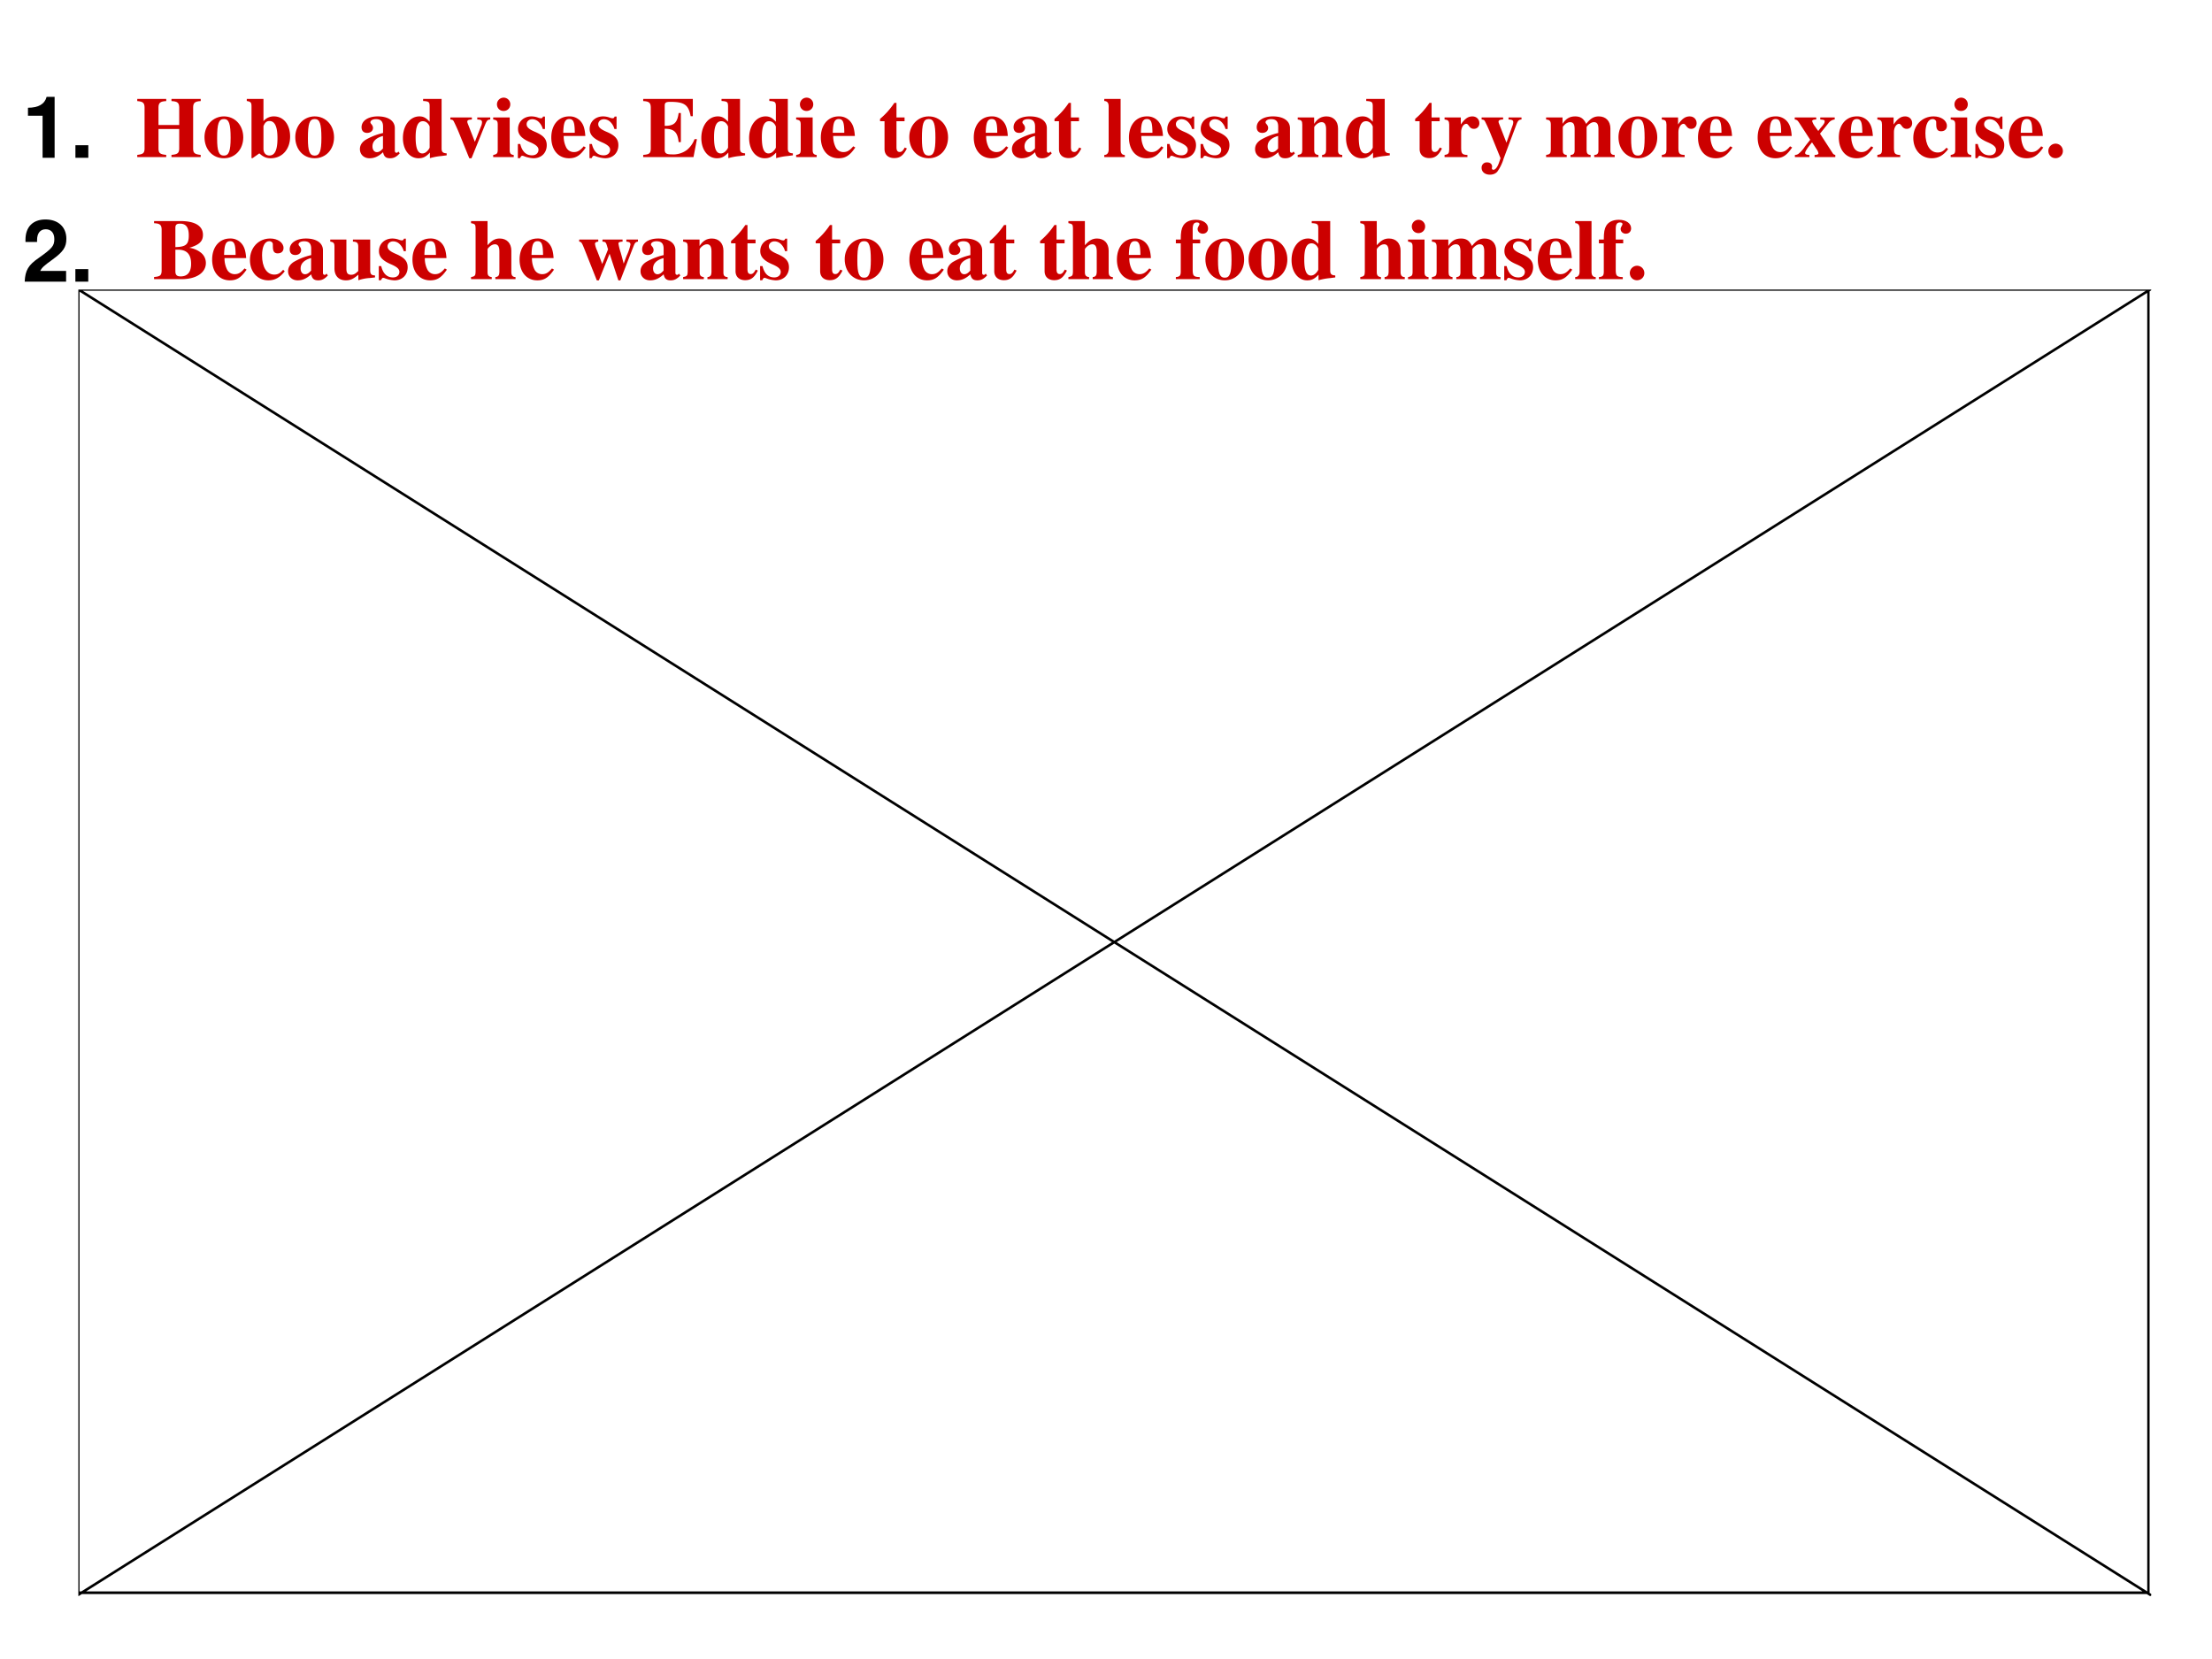 <svg xmlns="http://www.w3.org/2000/svg" xmlns:xlink="http://www.w3.org/1999/xlink" width="960" height="720" viewBox="0 0 720 540"><rect x="0" y="0" width="720" height="540" fill="#333333" stroke="none"/><g data-name="P"><clipPath id="a"><path fill-rule="evenodd" d="M0 540h720V0H0Z"/></clipPath><g clip-path="url(#a)"><path fill="#fff" fill-rule="evenodd" d="M0 540h720V0H0Z"/></g></g><g data-name="P"><symbol id="b"><path d="M.17.489V0h.14v.709H.217C.195.625.122.582 0 .582V.489h.17Z"/></symbol><symbol id="c"><path d="M.15.146H0V0h.15v.146Z"/></symbol><symbol id="d"><path d="M-2147483500-2147483500Z"/></symbol><symbol id="e"><path d="m.717 0 .202.729H.76L.651.182.533.729H.385L.272.183.159.729H0L.206 0h.135L.46.569.582 0h.135Z"/></symbol><symbol id="f"><path d="M0 .729V0h.14v.324C.14.386.185.43.248.43a.08.08 0 0 0 .07-.033C.331.379.334.364.334.33V0h.14v.362c0 .067-.018.115-.055.146a.192.192 0 0 1-.121.041A.174.174 0 0 1 .14.462v.267H0Z"/></symbol><symbol id="g"><path d="M.496.04C.472.063.464.079.464.106v.3c0 .11-.075.166-.221.166C.097.572.021.51.012.385h.135c.007.056.03.074.099.074C.3.459.327.441.327.405A.048.048 0 0 0 .303.363C.284.353.284.353.215.342L.159.332C.052.314 0 .259 0 .162 0 .065.065 0 .164 0c.06 0 .114.025.164.077 0-.028.003-.038.016-.054h.152V.04m-.169.2C.327.159.287.113.216.113.169.113.14.138.14.178.14.22.162.24.22.252l.048.009a.176.176 0 0 1 .059.017V.24Z"/></symbol><symbol id="h"><path d="M.287.552H.209v.145h-.14V.552H0V.459h.069V.127C.069.042.114 0 .206 0c.032 0 .055.003.081.011v.098C.273.107.266.106.255.106.218.106.209.117.209.165v.294h.078v.093Z"/></symbol><symbol id="i"><path d="M.376.023h.14v.729h-.14V.493a.162.162 0 0 1-.149.079C.098.572 0 .448 0 .285 0 .212.022.138.058.086A.21.21 0 0 1 .227 0c.068 0 .114.024.149.078V.023M.258.455C.329.455.376.387.376.283.376.185.328.117.258.117.188.117.14.186.14.285c0 .101.048.17.118.17Z"/></symbol><symbol id="j"><path d="M.266.572C.101.572 0 .463 0 .286 0 .108.101 0 .267 0c.165 0 .267.108.267.282 0 .183-.099.29-.268.29M.267.459C.344.459.394.39.394.284.394.183.342.113.267.113.191.113.14.182.14.286c0 .104.051.173.127.173Z"/></symbol><symbol id="k"><path d="M.502.249a.452.452 0 0 1-.02.166.237.237 0 0 1-.232.157C.095.572 0 .46 0 .279 0 .106.094 0 .247 0c.121 0 .219.068.25.175H.359C.342.132.303.107.252.107A.106.106 0 0 0 .16.154C.147.174.142.198.14.249h.362m-.36.093c.009.083.044.123.106.123C.312.465.35.422.357.342H.142Z"/></symbol><symbol id="l"><path d="M.476.389C.474.503.386.572.241.572.104.572.019.503.019.392a.13.13 0 0 1 .03-.088C.068.285.085.276.137.259L.304.207C.339.196.351.185.351.163.351.13.312.11.247.11.21.11.182.116.164.129.149.14.143.151.137.18H0C.004.061.091 0 .255 0 .33 0 .387.016.427.048.467.08.491.13.491.183c0 .07-.035.115-.106.136L.208.37C.169.382.159.39.159.412c0 .03.032.05.081.05.067 0 .1-.024.101-.073h.135Z"/></symbol><symbol id="m"><path d="M.439.331V0h.15v.729H.438V.456H.15v.273H0V0h.15v.331h.289Z"/></symbol><symbol id="n"><path d="M0 .752V.023h.14v.055A.162.162 0 0 1 .289 0c.129 0 .227.123.227.286a.361.361 0 0 1-.058.199.21.21 0 0 1-.169.087A.16.16 0 0 1 .14.493v.259H0M.258.455c.069 0 .118-.07.118-.17C.376.186.328.117.258.117.187.117.14.184.14.288c0 .099.048.167.118.167Z"/></symbol><symbol id="o"><path d="m.336 0 .186.54H.374L.265.145.148.54H0L.189 0h.147Z"/></symbol><symbol id="p"><path d="M.14.54H0V0h.14v.54m0 .189H0V.604h.14v.125Z"/></symbol><symbol id="q"><path d="M.15.314h.349v.125H.15v.165h.377v.125H0V0h.545v.125H.15v.189Z"/></symbol><symbol id="r"><path d="M.305.201c0 .066.007.077.067.119.093.066.12.11.12.194 0 .136-.102.23-.249.23C.157.744.09.714.047.655.014.611.001.563 0 .481h.136c0 .09.042.145.111.145.059 0 .104-.049.104-.115C.351.466.339.447.281.399.201.331.178.286.181.201h.124M.321.146h-.15V0h.15v.146Z"/></symbol><use xlink:href="#b" transform="matrix(27.984 0 0 -27.984 9.103 51.36)"/><use xlink:href="#c" transform="matrix(27.984 0 0 -27.984 24.55 51.36)"/><use xlink:href="#d" transform="matrix(27.984 0 0 -27.984 60095178000 -60095178000)"/><use xlink:href="#d" transform="matrix(27.984 0 0 -27.984 60095178000 -60095178000)"/><use xlink:href="#d" transform="matrix(27.984 0 0 -27.984 60095178000 -60095178000)"/><use xlink:href="#e" transform="matrix(27.984 0 0 -27.984 54.241 51.36)"/><use xlink:href="#f" transform="matrix(27.984 0 0 -27.984 82.17 51.36)"/><use xlink:href="#g" transform="matrix(27.984 0 0 -27.984 98.176 52.004)"/><use xlink:href="#h" transform="matrix(27.984 0 0 -27.984 113.343 52.004)"/><use xlink:href="#d" transform="matrix(27.984 0 0 -27.984 60095178000 -60095178000)"/><use xlink:href="#i" transform="matrix(27.984 0 0 -27.984 130.861 52.004)"/><use xlink:href="#j" transform="matrix(27.984 0 0 -27.984 148.127 52.004)"/><use xlink:href="#k" transform="matrix(27.984 0 0 -27.984 164.778 52.004)"/><use xlink:href="#l" transform="matrix(27.984 0 0 -27.984 180.533 52.004)"/><use xlink:href="#d" transform="matrix(27.984 0 0 -27.984 60095178000 -60095178000)"/><use xlink:href="#m" transform="matrix(27.984 0 0 -27.984 205.159 51.36)"/><use xlink:href="#j" transform="matrix(27.984 0 0 -27.984 224.44 52.004)"/><use xlink:href="#n" transform="matrix(27.984 0 0 -27.984 242.098 52.004)"/><use xlink:href="#j" transform="matrix(27.984 0 0 -27.984 258.524 52.004)"/><use xlink:href="#d" transform="matrix(27.984 0 0 -27.984 60095178000 -60095178000)"/><use xlink:href="#g" transform="matrix(27.984 0 0 -27.984 283.458 52.004)"/><use xlink:href="#i" transform="matrix(27.984 0 0 -27.984 299.045 52.004)"/><use xlink:href="#o" transform="matrix(27.984 0 0 -27.984 315.724 51.36)"/><use xlink:href="#p" transform="matrix(27.984 0 0 -27.984 332.766 51.36)"/><use xlink:href="#l" transform="matrix(27.984 0 0 -27.984 339.482 52.004)"/><use xlink:href="#k" transform="matrix(27.984 0 0 -27.984 354.901 52.004)"/><use xlink:href="#d" transform="matrix(27.984 0 0 -27.984 60095178000 -60095178000)"/><use xlink:href="#q" transform="matrix(27.984 0 0 -27.984 379.975 51.36)"/><use xlink:href="#i" transform="matrix(27.984 0 0 -27.984 397.241 52.004)"/><use xlink:href="#i" transform="matrix(27.984 0 0 -27.984 414.227 52.004)"/><use xlink:href="#p" transform="matrix(27.984 0 0 -27.984 432.389 51.36)"/><use xlink:href="#k" transform="matrix(27.984 0 0 -27.984 438.91 52.004)"/><use xlink:href="#d" transform="matrix(27.984 0 0 -27.984 60095178000 -60095178000)"/><use xlink:href="#h" transform="matrix(27.984 0 0 -27.984 462.136 52.004)"/><use xlink:href="#j" transform="matrix(27.984 0 0 -27.984 472.042 52.004)"/><use xlink:href="#d" transform="matrix(27.984 0 0 -27.984 60095178000 -60095178000)"/><use xlink:href="#i" transform="matrix(27.984 0 0 -27.984 496.752 52.004)"/><use xlink:href="#j" transform="matrix(27.984 0 0 -27.984 514.018 52.004)"/><use xlink:href="#r" transform="matrix(27.984 0 0 -27.984 531.816 51.36)"/><use xlink:href="#d" transform="matrix(27.984 0 0 -27.984 60095178000 -60095178000)"/><symbol id="s"><path d="M.482.125H.181C.2.163.222.184.326.259c.123.09.159.143.159.24C.485.636.39.724.242.724.095.724.009.637.009.487V.462h.135v.023c0 .079.037.125.101.125.062 0 .1-.043.1-.114C.345.417.321.388.163.276.043.194.006.132 0 0h.482v.125Z"/></symbol><symbol id="t"><path d="M.385.759.273.366.154.759H0L.201.197C.201.141.166.103.114.103a.155.155 0 0 0-.037.006V.004a.313.313 0 0 1 .151.013C.267.033.284.055.307.12l.222.639H.385Z"/></symbol><symbol id="u"><path d="M.14.729H0V0h.14v.729Z"/></symbol><symbol id="v"><path d="M0 .54V0h.14v.324C.14.388.184.43.253.43c.06 0 .09-.033.09-.097V0h.14v.362c0 .12-.065.187-.181.187A.176.176 0 0 1 .14.462V.54H0Z"/></symbol><symbol id="w"><path d="M0 .54V0h.14v.324C.14.391.176.43.236.43.283.43.312.403.312.36V0h.14v.324C.452.39.488.43.548.43.595.43.624.403.624.36V0h.14v.382C.764.487.7.549.592.549a.18.18 0 0 1-.158-.08C.408.52.354.549.287.549.225.549.185.529.139.473V.54H0Z"/></symbol><symbol id="x"><path d="M.483.023v.54h-.14V.225C.343.161.299.119.23.119.17.119.14.151.14.216v.347H0V.187C0 .067.065 0 .181 0c.073 0 .122.026.162.087V.023h.14Z"/></symbol><symbol id="y"><path d="M.488.361C.478.493.391.572.255.572.093.572 0 .466 0 .282 0 .104.093 0 .253 0c.131 0 .222.081.235.21H.354C.337.14.309.113.253.113.182.113.14.176.14.282c0 .052.01.099.027.131.016.03.047.046.087.046.057 0 .084-.027.1-.098h.134Z"/></symbol><use xlink:href="#s" transform="matrix(27.96 0 0 -27.96 8.039 91.68)"/><use xlink:href="#c" transform="matrix(27.96 0 0 -27.96 24.535 91.68)"/><use xlink:href="#d" transform="matrix(27.96 0 0 -27.96 60043638000 -60043638000)"/><use xlink:href="#d" transform="matrix(27.96 0 0 -27.96 60043638000 -60043638000)"/><use xlink:href="#d" transform="matrix(27.96 0 0 -27.96 60043638000 -60043638000)"/><use xlink:href="#e" transform="matrix(27.96 0 0 -27.96 54.2 91.68)"/><use xlink:href="#f" transform="matrix(27.96 0 0 -27.96 82.105 91.68)"/><use xlink:href="#t" transform="matrix(27.96 0 0 -27.96 97.567 97.803)"/><use xlink:href="#d" transform="matrix(27.96 0 0 -27.96 60043638000 -60043638000)"/><use xlink:href="#i" transform="matrix(27.96 0 0 -27.96 121.5 92.323)"/><use xlink:href="#j" transform="matrix(27.96 0 0 -27.96 138.752 92.323)"/><use xlink:href="#k" transform="matrix(27.96 0 0 -27.96 155.388 92.323)"/><use xlink:href="#l" transform="matrix(27.96 0 0 -27.96 171.13 92.323)"/><use xlink:href="#d" transform="matrix(27.96 0 0 -27.96 60043638000 -60043638000)"/><use xlink:href="#m" transform="matrix(27.96 0 0 -27.96 195.734 91.68)"/><use xlink:href="#j" transform="matrix(27.96 0 0 -27.96 214.999 92.323)"/><use xlink:href="#n" transform="matrix(27.96 0 0 -27.96 232.753 92.323)"/><use xlink:href="#j" transform="matrix(27.96 0 0 -27.96 249.054 92.323)"/><use xlink:href="#d" transform="matrix(27.96 0 0 -27.96 60043638000 -60043638000)"/><use xlink:href="#h" transform="matrix(27.96 0 0 -27.96 273.63 92.323)"/><use xlink:href="#k" transform="matrix(27.96 0 0 -27.96 283.165 92.323)"/><use xlink:href="#u" transform="matrix(27.96 0 0 -27.96 300.053 91.68)"/><use xlink:href="#u" transform="matrix(27.96 0 0 -27.96 307.826 91.68)"/><use xlink:href="#d" transform="matrix(27.96 0 0 -27.96 60043638000 -60043638000)"/><use xlink:href="#q" transform="matrix(27.96 0 0 -27.96 323.707 91.68)"/><use xlink:href="#i" transform="matrix(27.96 0 0 -27.96 340.875 92.323)"/><use xlink:href="#i" transform="matrix(27.96 0 0 -27.96 357.958 92.323)"/><use xlink:href="#p" transform="matrix(27.96 0 0 -27.96 376.02 91.68)"/><use xlink:href="#k" transform="matrix(27.96 0 0 -27.96 382.535 92.323)"/><use xlink:href="#d" transform="matrix(27.96 0 0 -27.96 60043638000 -60043638000)"/><use xlink:href="#v" transform="matrix(27.96 0 0 -27.96 407.196 91.68)"/><use xlink:href="#j" transform="matrix(27.96 0 0 -27.96 423.496 92.323)"/><use xlink:href="#h" transform="matrix(27.96 0 0 -27.96 439.909 92.323)"/><use xlink:href="#d" transform="matrix(27.96 0 0 -27.96 60043638000 -60043638000)"/><use xlink:href="#h" transform="matrix(27.96 0 0 -27.96 457.16 92.323)"/><use xlink:href="#j" transform="matrix(27.96 0 0 -27.96 467.058 92.323)"/><use xlink:href="#d" transform="matrix(27.96 0 0 -27.96 60043638000 -60043638000)"/><use xlink:href="#k" transform="matrix(27.96 0 0 -27.96 491.551 92.323)"/><use xlink:href="#g" transform="matrix(27.96 0 0 -27.96 507.32 92.323)"/><use xlink:href="#h" transform="matrix(27.96 0 0 -27.96 522.475 92.323)"/><use xlink:href="#d" transform="matrix(27.96 0 0 -27.96 60043638000 -60043638000)"/><use xlink:href="#h" transform="matrix(27.96 0 0 -27.96 539.642 92.323)"/><use xlink:href="#j" transform="matrix(27.96 0 0 -27.96 549.54 92.323)"/><use xlink:href="#j" transform="matrix(27.96 0 0 -27.96 566.624 92.323)"/><use xlink:href="#d" transform="matrix(27.96 0 0 -27.96 60043638000 -60043638000)"/><use xlink:href="#w" transform="matrix(27.96 0 0 -27.96 592.403 91.68)"/><use xlink:href="#x" transform="matrix(27.96 0 0 -27.96 617.203 92.323)"/><use xlink:href="#y" transform="matrix(27.96 0 0 -27.96 633.616 92.323)"/><use xlink:href="#f" transform="matrix(27.96 0 0 -27.96 650.084 91.68)"/><use xlink:href="#r" transform="matrix(27.96 0 0 -27.96 667.084 91.68)"/><use xlink:href="#d" transform="matrix(27.96 0 0 -27.96 60043638000 -60043638000)"/></g><g data-name="P"><clipPath id="z"><path fill-rule="evenodd" d="M0 540h720V0H0Z"/></clipPath><g clip-path="url(#z)"><path fill="#fff" fill-rule="evenodd" d="M36.875 61.38h773.87V20.505H36.875Z"/></g></g><g data-name="P"><symbol id="A"><path d="M.738.025C.668.033.651.046.65.096V.58c.001.051.022.068.088.071v.025h-.34V.651C.466.648.486.632.488.58V.373H.247V.58c.001.051.022.068.09.071v.025H0V.651C.065.646.083.631.085.58V.096C.084.046.068.033 0 .025V0h.337v.025C.266.032.248.045.247.096v.23h.241v-.23C.486.045.469.032.398.025V0h.34v.025Z"/></symbol><symbol id="B"><path d="M.226.487C.098.487 0 .382 0 .246 0 .103.094 0 .226 0c.13 0 .225.103.225.243 0 .141-.096.244-.225.244M.227.456C.285.456.304.401.304.237.304.083.284.031.226.031.167.031.147.082.147.229c0 .175.018.227.08.227Z"/></symbol><symbol id="C"><path d="M0 .666C.045.658.054.649.055.608V.001h.012l.079.056C.192.015.228 0 .278 0c.133 0 .226.103.226.253 0 .139-.077.234-.188.234A.154.154 0 0 1 .194.431V.69H0V.666M.194.374c.018.043.037.059.07.059.062 0 .093-.066.093-.198C.357.096.327.032.263.032.221.032.194.063.194.111v.263Z"/></symbol><symbol id="D"><path d="M-2147483500-2147483500Z"/></symbol><symbol id="E"><path d="m.448.078-.01-.01C.435.065.432.064.427.064.413.064.406.072.406.089V.35C.406.435.33.487.208.487.095.487.019.436.019.361c0-.042.024-.066.065-.066.04 0 .068.024.068.058C.152.367.147.38.134.396.125.406.122.412.122.418c0 .021.027.037.063.037.059 0 .084-.027.084-.088V.294A.724.724 0 0 1 .064.213C.02.183 0 .149 0 .106 0 .045.046 0 .111 0c.057 0 .103.02.158.07C.28.019.302 0 .351 0c.043 0 .074.016.112.057L.448.078m-.18.036C.241.083.221.071.197.071c-.03 0-.051.027-.051.067 0 .058.042.1.122.121V.114Z"/></symbol><symbol id="F"><path d="M.509.057C.464.06.45.073.45.115V.69H.235V.666C.3.662.31.655.311.608V.425C.268.471.238.487.192.487.082.487 0 .38 0 .235 0 .098.076 0 .181 0c.053 0 .086.016.133.066V.001a.687.687 0 0 0 .133.025l.062.008v.023M.311.126C.311.12.301.103.289.09.269.067.248.056.226.056.173.056.148.115.148.243c0 .129.027.188.085.188.033 0 .064-.024.078-.062V.126Z"/></symbol><symbol id="G"><path d="M.464.475H.313V.451C.356.449.368.442.368.418A.116.116 0 0 0 .357.373L.285.191.206.394C.198.414.197.418.197.425c0 .015.01.022.035.024L.25.451v.024H0V.451C.023.448.029.445.035.436c.003 0 .049-.1.065-.14L.22 0h.026l.16.396C.425.44.433.448.464.451v.024Z"/></symbol><symbol id="H"><path d="M.239.024C.205.028.192.043.192.081v.38H0V.437C.044.429.052.42.053.378V.084C.052.042.045.034 0 .024V0h.239v.024M.122.691A.078.078 0 0 1 .044.614c0-.045.033-.078.077-.078s.078.033.078.077a.077.077 0 0 1-.077.078Z"/></symbol><symbol id="I"><path d="M.315.34v.145H.293C.287.47.281.465.268.465a.118.118 0 0 0-.031.007.23.23 0 0 1-.078.015C.068.487.002.425.002.341c0-.066.041-.112.142-.155C.213.156.24.131.24.099.24.06.21.034.165.034c-.07 0-.116.045-.137.132H0V.001h.025c.011.022.017.028.026.028A.07.07 0 0 0 .074.023.348.348 0 0 1 .182 0c.091 0 .154.062.154.152 0 .071-.038.114-.138.156C.13.337.102.362.102.396c0 .033.028.058.066.058A.108.108 0 0 0 .243.422.174.174 0 0 0 .29.34h.025Z"/></symbol><symbol id="J"><path d="M.377.139C.336.09.306.072.263.072a.098.098 0 0 0-.089.053.284.284 0 0 0-.03.134h.252C.39.343.375.39.343.428a.168.168 0 0 1-.135.059C.084.487 0 .388 0 .242S.082 0 .206 0c.081 0 .13.031.195.125L.377.139M.139.296c.003.12.021.16.07.16.047 0 .062-.034.064-.145V.296H.139Z"/></symbol><symbol id="K"><path d="M0 .651C.067.648.086.632.088.58V.096C.086.043.072.031 0 .025V0h.585l.04.208H.597A.294.294 0 0 0 .51.084.264.264 0 0 0 .333.031C.268.031.25.044.25.087v.242C.359.329.4.29.412.174h.026v.338H.412C.397.398.358.362.25.363v.232c0 .038.013.047.065.047.163 0 .212-.034.237-.167h.025v.201H0V.651Z"/></symbol><symbol id="L"><path d="M.285.473H.191v.169H.166A.878.878 0 0 0 0 .456V.429h.052V.105C.052.04.095 0 .164 0c.067 0 .107.03.148.112L.287.123C.267.085.251.071.23.071.202.071.191.088.191.128v.301h.094v.044Z"/></symbol><symbol id="M"><path d="M.239.024c-.032 0-.048.02-.049.06v.592H0V.652C.033.651.05.632.051.594v-.51C.05.046.032.025 0 .024V0h.239v.024Z"/></symbol><symbol id="N"><path d="M.518.024C.481.026.468.041.469.081v.251c0 .086-.053.141-.135.141C.274.473.228.445.191.386v.075H0V.437C.044.43.052.421.053.378V.084C.052.041.044.032 0 .024V0h.241v.024C.205.028.192.044.192.081v.267c0 .003.007.014.017.024.022.022.046.034.069.034C.313.406.33.379.33.323V.081C.329.043.316.027.283.024V0h.235v.024Z"/></symbol><symbol id="O"><path d="M.266.024C.205.027.194.04.193.103v.189c0 .052.028.095.061.095C.262.387.271.38.282.364.301.337.316.328.342.328c.037 0 .063.028.063.066C.405.44.371.473.324.473.274.473.236.447.189.379v.082H0V.437C.042.432.053.42.054.378V.084C.053.042.043.031 0 .024V0h.266v.024Z"/></symbol><symbol id="P"><path d="M.464.666H.313V.642C.356.64.368.633.368.609A.125.125 0 0 0 .357.564L.289.372.217.557c-.02.051-.02.051-.02.059 0 .015.012.022.037.025L.25.642v.024H0V.642C.023.639.029.636.035.627.038.626.084.528.1.487L.22.192.202.139C.185.089.16.057.136.057a.018.018 0 0 0-.017.017L.12.08l.002.014c0 .029-.023.049-.058.049A.06.06 0 0 1 0 .079C0 .032.04 0 .097 0 .131 0 .16.011.181.033A.507.507 0 0 1 .257.19l.149.397c.017.042.027.052.058.055v.024Z"/></symbol><symbol id="Q"><path d="M.798.024C.76.025.747.04.748.081v.251c0 .086-.053.141-.135.141C.556.473.517.45.466.386.436.449.401.473.338.473.274.473.229.446.191.386v.075H0V.437C.042.432.054.42.055.378V.084C.054.042.044.031 0 .024V0h.24v.024C.206.028.194.042.194.081v.267c0 .006.016.024.029.035.021.016.037.023.055.023.039 0 .054-.023.054-.083V.081C.333.042.32.027.284.024V0h.234v.024C.484.027.471.043.471.081v.267c0 .005.016.024.029.034.022.017.038.024.056.024.038 0 .053-.024.053-.083V.081C.61.041.597.026.56.024V0h.238v.024Z"/></symbol><symbol id="R"><path d="M.472.024C.456.029.449.033.442.044L.294.272l.101.126a.103.103 0 0 0 .07.039v.024H.297V.437C.345.432.348.431.348.413.348.398.338.381.31.349A.502.502 0 0 1 .274.303a1.661 1.661 0 0 0-.038.052.203.203 0 0 0-.033.062c0 .013.013.019.047.02v.024H0V.437C.026.432.032.428.052.398L.18.201C.151.164.124.131.115.117A.347.347 0 0 0 .04.035.082.082 0 0 0 .002.024V0h.169v.024C.134.026.121.033.121.048c0 .016.026.057.064.103l.016.02.042-.063.015-.022A.106.106 0 0 0 .276.044C.276.032.263.026.231.024V0h.241v.024Z"/></symbol><symbol id="S"><path d="M.387.123C.35.081.324.067.283.067.196.067.141.154.141.29c0 .103.032.166.084.166.016 0 .031-.008.037-.019C.267.428.267.428.267.386.268.336.285.314.323.314c.042 0 .068.024.068.063 0 .062-.067.11-.155.11C.1.487 0 .381 0 .237 0 .098.089 0 .214 0c.077 0 .133.031.191.105L.387.123Z"/></symbol><symbol id="T"><path d="M.084.169A.085.085 0 0 1 0 .085C0 .037.036 0 .083 0c.048 0 .086.036.086.083a.085.085 0 0 1-.085.086Z"/></symbol><use xlink:href="#A" fill="#c00" transform="matrix(27.984 0 0 -27.984 44.676 51.12)"/><use xlink:href="#B" fill="#c00" transform="matrix(27.984 0 0 -27.984 66.56 51.512)"/><use xlink:href="#C" fill="#c00" transform="matrix(27.984 0 0 -27.984 80.327 51.512)"/><use xlink:href="#B" fill="#c00" transform="matrix(27.984 0 0 -27.984 96.11 51.512)"/><use xlink:href="#D" fill="#c00" transform="matrix(27.984 0 0 -27.984 60095178000 -60095178000)"/><use xlink:href="#E" fill="#c00" transform="matrix(27.984 0 0 -27.984 117.154 51.512)"/><use xlink:href="#F" fill="#c00" transform="matrix(27.984 0 0 -27.984 131.146 51.512)"/><use xlink:href="#G" fill="#c00" transform="matrix(27.984 0 0 -27.984 146.593 51.512)"/><use xlink:href="#H" fill="#c00" transform="matrix(27.984 0 0 -27.984 160.53 51.12)"/><use xlink:href="#I" fill="#c00" transform="matrix(27.984 0 0 -27.984 168.56 51.512)"/><use xlink:href="#J" fill="#c00" transform="matrix(27.984 0 0 -27.984 179.447 51.512)"/><use xlink:href="#I" fill="#c00" transform="matrix(27.984 0 0 -27.984 191.872 51.512)"/><use xlink:href="#D" fill="#c00" transform="matrix(27.984 0 0 -27.984 60095178000 -60095178000)"/><use xlink:href="#K" fill="#c00" transform="matrix(27.984 0 0 -27.984 209.362 51.12)"/><use xlink:href="#F" fill="#c00" transform="matrix(27.984 0 0 -27.984 228.279 51.512)"/><use xlink:href="#F" fill="#c00" transform="matrix(27.984 0 0 -27.984 243.838 51.512)"/><use xlink:href="#H" fill="#c00" transform="matrix(27.984 0 0 -27.984 259.145 51.12)"/><use xlink:href="#J" fill="#c00" transform="matrix(27.984 0 0 -27.984 267.176 51.512)"/><use xlink:href="#D" fill="#c00" transform="matrix(27.984 0 0 -27.984 60095178000 -60095178000)"/><use xlink:href="#L" fill="#c00" transform="matrix(27.984 0 0 -27.984 286.457 51.456)"/><use xlink:href="#B" fill="#c00" transform="matrix(27.984 0 0 -27.984 295.972 51.512)"/><use xlink:href="#D" fill="#c00" transform="matrix(27.984 0 0 -27.984 60095178000 -60095178000)"/><use xlink:href="#J" fill="#c00" transform="matrix(27.984 0 0 -27.984 316.96 51.512)"/><use xlink:href="#E" fill="#c00" transform="matrix(27.984 0 0 -27.984 329.385 51.512)"/><use xlink:href="#L" fill="#c00" transform="matrix(27.984 0 0 -27.984 343.237 51.456)"/><use xlink:href="#D" fill="#c00" transform="matrix(27.984 0 0 -27.984 60095178000 -60095178000)"/><use xlink:href="#M" fill="#c00" transform="matrix(27.984 0 0 -27.984 359.44 51.12)"/><use xlink:href="#J" fill="#c00" transform="matrix(27.984 0 0 -27.984 367.471 51.512)"/><use xlink:href="#I" fill="#c00" transform="matrix(27.984 0 0 -27.984 379.896 51.512)"/><use xlink:href="#I" fill="#c00" transform="matrix(27.984 0 0 -27.984 390.782 51.512)"/><use xlink:href="#D" fill="#c00" transform="matrix(27.984 0 0 -27.984 60095178000 -60095178000)"/><use xlink:href="#E" fill="#c00" transform="matrix(27.984 0 0 -27.984 408.524 51.512)"/><use xlink:href="#N" fill="#c00" transform="matrix(27.984 0 0 -27.984 422.404 51.12)"/><use xlink:href="#F" fill="#c00" transform="matrix(27.984 0 0 -27.984 438.13 51.512)"/><use xlink:href="#D" fill="#c00" transform="matrix(27.984 0 0 -27.984 60095178000 -60095178000)"/><use xlink:href="#L" fill="#c00" transform="matrix(27.984 0 0 -27.984 460.63 51.456)"/><use xlink:href="#O" fill="#c00" transform="matrix(27.984 0 0 -27.984 470.2 51.12)"/><use xlink:href="#P" fill="#c00" transform="matrix(27.984 0 0 -27.984 482.262 56.857)"/><use xlink:href="#D" fill="#c00" transform="matrix(27.984 0 0 -27.984 60095178000 -60095178000)"/><use xlink:href="#Q" fill="#c00" transform="matrix(27.984 0 0 -27.984 503.25 51.12)"/><use xlink:href="#B" fill="#c00" transform="matrix(27.984 0 0 -27.984 526.812 51.512)"/><use xlink:href="#O" fill="#c00" transform="matrix(27.984 0 0 -27.984 540.916 51.12)"/><use xlink:href="#J" fill="#c00" transform="matrix(27.984 0 0 -27.984 552.697 51.512)"/><use xlink:href="#D" fill="#c00" transform="matrix(27.984 0 0 -27.984 60095178000 -60095178000)"/><use xlink:href="#J" fill="#c00" transform="matrix(27.984 0 0 -27.984 572.118 51.512)"/><use xlink:href="#R" fill="#c00" transform="matrix(27.984 0 0 -27.984 584.18 51.12)"/><use xlink:href="#J" fill="#c00" transform="matrix(27.984 0 0 -27.984 598.535 51.512)"/><use xlink:href="#O" fill="#c00" transform="matrix(27.984 0 0 -27.984 611.072 51.12)"/><use xlink:href="#S" fill="#c00" transform="matrix(27.984 0 0 -27.984 622.77 51.512)"/><use xlink:href="#H" fill="#c00" transform="matrix(27.984 0 0 -27.984 634.942 51.12)"/><use xlink:href="#I" fill="#c00" transform="matrix(27.984 0 0 -27.984 642.973 51.512)"/><use xlink:href="#J" fill="#c00" transform="matrix(27.984 0 0 -27.984 653.86 51.512)"/><use xlink:href="#T" fill="#c00" transform="matrix(27.984 0 0 -27.984 666.732 51.484)"/><use xlink:href="#D" fill="#c00" transform="matrix(27.984 0 0 -27.984 60095178000 -60095178000)"/></g><path fill="#fff" fill-rule="evenodd" d="M42.5 101.13h646.38V60.255H42.5Z" data-name="P"/><g data-name="P"><symbol id="U"><path d="M0 0h.322c.169 0 .281.075.281.188a.153.153 0 0 1-.054.117.277.277 0 0 1-.139.06C.526.399.569.44.569.516c0 .103-.092.16-.26.16H0V.651C.067.648.086.633.088.58V.096C.086.044.071.031 0 .025V0m.248.343h.03C.381.343.431.289.431.179.431.082.39.032.309.032.265.032.248.049.248.093v.25m0 .254c0 .036.014.049.054.049.07 0 .102-.043.102-.137C.404.404.371.376.248.373v.224Z"/></symbol><symbol id="V"><path d="M.521.057C.478.059.466.072.465.115v.36H.264V.451C.313.448.325.436.326.392V.109C.293.076.273.065.244.065c-.041 0-.056.02-.056.071v.339H0V.451C.041.443.048.434.049.392V.14c0-.088.05-.14.133-.14.052 0 .087.016.145.066V.001a.495.495 0 0 0 .132.026l.062.007v.023Z"/></symbol><symbol id="W"><path d="M.518.024C.483.025.469.043.469.084v.248c0 .086-.053.141-.135.141-.053 0-.09-.02-.142-.078v.281H0V.652C.046.643.052.637.053.594v-.51C.052.041.044.032 0 .024V0h.241v.024C.205.028.192.044.192.081v.267c0 .004.007.014.017.024.022.022.046.034.069.034C.313.406.33.379.33.323V.081C.329.043.316.027.283.024V0h.235v.024Z"/></symbol><symbol id="X"><path d="M.684.475H.549V.451C.586.447.597.439.597.416A.61.61 0 0 0 .553.288 3.579 3.579 0 0 1 .518.194a5.28 5.28 0 0 1-.034.127.666.666 0 0 0-.027.106c0 .016.01.021.048.024v.024H.271V.451C.31.447.311.446.33.38L.336.361.268.19.244.254.208.347a.28.28 0 0 0-.024.076c0 .017.01.024.038.028v.024H0V.451C.026.446.03.44.057.374L.205 0h.024l.125.31L.456 0h.023l.155.401c.015.037.023.045.05.05v.024Z"/></symbol><symbol id="Y"><path d="M0 0h.278v.024C.209.026.197.037.196.103v.314h.087v.044H.196v.122c0 .055.014.077.05.077C.264.66.275.653.275.641.275.636.272.63.266.62.257.605.253.595.253.584c0-.031.026-.055.06-.055.037 0 .062.025.062.062 0 .059-.058.1-.143.1C.165.691.113.667.086.623.065.588.057.547.057.461H0V.417h.057V.084C.056.04.045.028 0 .024V0Z"/></symbol><use xlink:href="#U" fill="#c00" transform="matrix(27.96 0 0 -27.96 50.151 90.86)"/><use xlink:href="#J" fill="#c00" transform="matrix(27.96 0 0 -27.96 69.052 91.251)"/><use xlink:href="#S" fill="#c00" transform="matrix(27.96 0 0 -27.96 81.355 91.251)"/><use xlink:href="#E" fill="#c00" transform="matrix(27.96 0 0 -27.96 93.769 91.251)"/><use xlink:href="#V" fill="#c00" transform="matrix(27.96 0 0 -27.96 107.497 91.251)"/><use xlink:href="#I" fill="#c00" transform="matrix(27.96 0 0 -27.96 123.295 91.251)"/><use xlink:href="#J" fill="#c00" transform="matrix(27.96 0 0 -27.96 134.255 91.251)"/><use xlink:href="#D" fill="#c00" transform="matrix(27.96 0 0 -27.96 60043638000 -60043638000)"/><use xlink:href="#W" fill="#c00" transform="matrix(27.96 0 0 -27.96 153.324 90.86)"/><use xlink:href="#J" fill="#c00" transform="matrix(27.96 0 0 -27.96 169.121 91.251)"/><use xlink:href="#D" fill="#c00" transform="matrix(27.96 0 0 -27.96 60043638000 -60043638000)"/><use xlink:href="#X" fill="#c00" transform="matrix(27.96 0 0 -27.96 188.525 91.251)"/><use xlink:href="#E" fill="#c00" transform="matrix(27.96 0 0 -27.96 208.489 91.251)"/><use xlink:href="#N" fill="#c00" transform="matrix(27.96 0 0 -27.96 222.357 90.86)"/><use xlink:href="#L" fill="#c00" transform="matrix(27.96 0 0 -27.96 237.959 91.195)"/><use xlink:href="#I" fill="#c00" transform="matrix(27.96 0 0 -27.96 247.41 91.251)"/><use xlink:href="#D" fill="#c00" transform="matrix(27.96 0 0 -27.96 60043638000 -60043638000)"/><use xlink:href="#L" fill="#c00" transform="matrix(27.96 0 0 -27.96 265.5 91.195)"/><use xlink:href="#B" fill="#c00" transform="matrix(27.96 0 0 -27.96 274.95 91.251)"/><use xlink:href="#D" fill="#c00" transform="matrix(27.96 0 0 -27.96 60043638000 -60043638000)"/><use xlink:href="#J" fill="#c00" transform="matrix(27.96 0 0 -27.96 296.004 91.251)"/><use xlink:href="#E" fill="#c00" transform="matrix(27.96 0 0 -27.96 308.334 91.251)"/><use xlink:href="#L" fill="#c00" transform="matrix(27.96 0 0 -27.96 322.174 91.195)"/><use xlink:href="#D" fill="#c00" transform="matrix(27.96 0 0 -27.96 60043638000 -60043638000)"/><use xlink:href="#L" fill="#c00" transform="matrix(27.96 0 0 -27.96 338.559 91.195)"/><use xlink:href="#W" fill="#c00" transform="matrix(27.96 0 0 -27.96 347.758 90.86)"/><use xlink:href="#J" fill="#c00" transform="matrix(27.96 0 0 -27.96 363.555 91.251)"/><use xlink:href="#D" fill="#c00" transform="matrix(27.96 0 0 -27.96 60043638000 -60043638000)"/><use xlink:href="#Y" fill="#c00" transform="matrix(27.96 0 0 -27.96 382.736 90.86)"/><use xlink:href="#B" fill="#c00" transform="matrix(27.96 0 0 -27.96 392.354 91.251)"/><use xlink:href="#B" fill="#c00" transform="matrix(27.96 0 0 -27.96 406.418 91.251)"/><use xlink:href="#F" fill="#c00" transform="matrix(27.96 0 0 -27.96 420.398 91.251)"/><use xlink:href="#D" fill="#c00" transform="matrix(27.96 0 0 -27.96 60043638000 -60043638000)"/><use xlink:href="#W" fill="#c00" transform="matrix(27.96 0 0 -27.96 442.766 90.86)"/><use xlink:href="#H" fill="#c00" transform="matrix(27.96 0 0 -27.96 458.311 90.86)"/><use xlink:href="#Q" fill="#c00" transform="matrix(27.96 0 0 -27.96 466.084 90.86)"/><use xlink:href="#I" fill="#c00" transform="matrix(27.96 0 0 -27.96 489.627 91.251)"/><use xlink:href="#J" fill="#c00" transform="matrix(27.96 0 0 -27.96 500.559 91.251)"/><use xlink:href="#M" fill="#c00" transform="matrix(27.96 0 0 -27.96 512.722 90.86)"/><use xlink:href="#Y" fill="#c00" transform="matrix(27.96 0 0 -27.96 520.439 90.86)"/><use xlink:href="#T" fill="#c00" transform="matrix(27.96 0 0 -27.96 530.504 91.223)"/><use xlink:href="#D" fill="#c00" transform="matrix(27.96 0 0 -27.96 60043638000 -60043638000)"/></g><g data-name="P"><clipPath id="Z"><path fill-rule="evenodd" d="M0 540h720V0H0Z"/></clipPath><g clip-path="url(#Z)"><clipPath id="aa"><path fill-rule="evenodd" d="M25.5 519.5h674.726V94.247H25.5Z"/></clipPath><g clip-path="url(#aa)"><path fill="#fff" fill-rule="evenodd" d="M25.5 518.432h673.953V94.248H25.5Z"/><path fill="none" stroke="#000" stroke-linecap="round" stroke-miterlimit="10" stroke-width=".774" d="M0 .97h679.92v384.95H0ZM0 385.92 680.52.37M680.52 385.92 0 .37" transform="matrix(.991 0 0 -1.102 25.5 519.5)"/></g></g></g></svg>